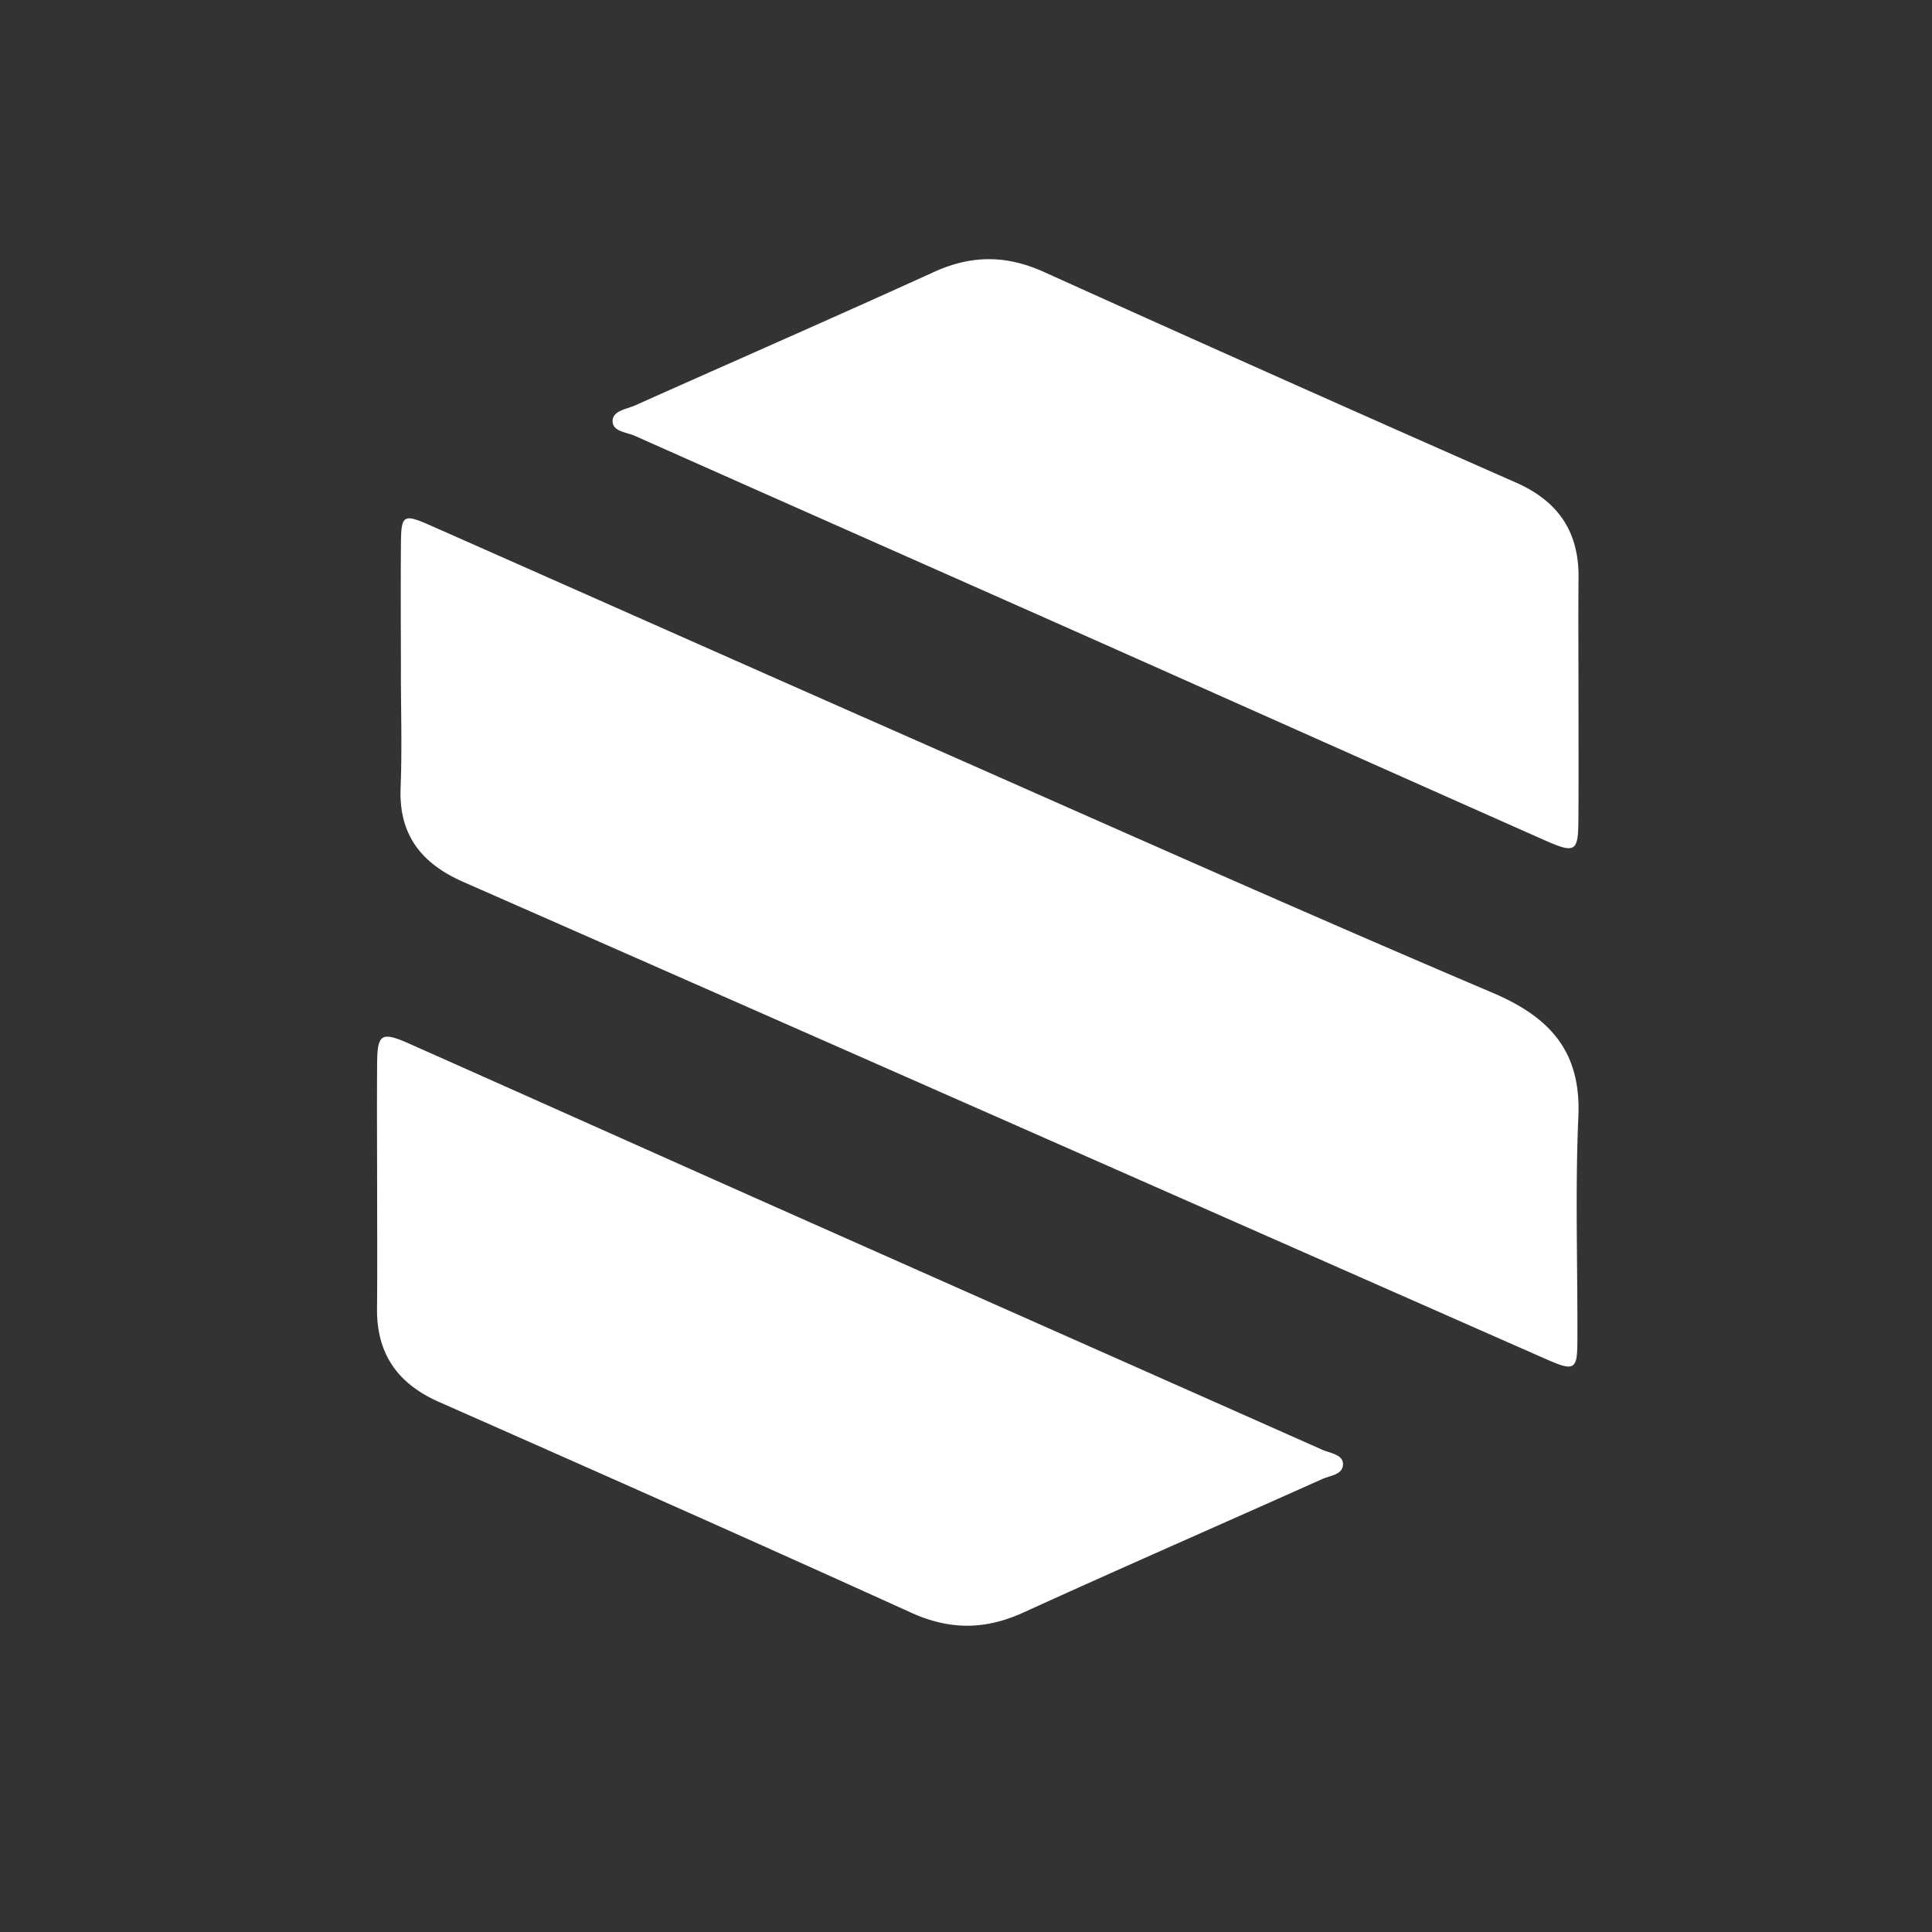 <svg xmlns="http://www.w3.org/2000/svg" width="40" height="40"><rect width="100%" height="100%" fill="#333333" stroke="none"/><path fill="#fff" fill-opacity="0" pointer-events="none" d="M0 0h40v40H0z"/><path d="M7.808 24.583c0 .837.006 1.673-.002 2.509-.009.913.403 1.545 1.281 1.933 3.264 1.442 6.525 2.887 9.773 4.362.804.365 1.535.36 2.328-.001 2.053-.936 4.124-1.839 6.183-2.762.168-.076.456-.092.433-.335-.02-.18-.275-.205-.436-.277-3.757-1.67-7.516-3.335-11.272-5.005-2.542-1.13-5.08-2.269-7.621-3.398-.58-.258-.662-.204-.667.408-.006.855-.001 1.711 0 2.567m24.873-10.17c0-.815-.007-1.63.001-2.446.011-.93-.393-1.58-1.3-1.979a1132.729 1132.729 0 0 1-9.772-4.36c-.78-.352-1.5-.35-2.275.003-2.054.935-4.123 1.839-6.183 2.76-.176.08-.461.108-.469.317-.008.228.286.237.459.314 3.093 1.377 6.19 2.746 9.284 4.12 3.186 1.417 6.369 2.84 9.556 4.254.634.28.693.239.697-.419.006-.854.002-1.708.002-2.563M8.3 13.899c0 .805.026 1.61-.006 2.415-.037.94.398 1.55 1.297 1.945 7.48 3.288 14.954 6.59 22.431 9.886.569.25.634.216.636-.364.008-1.553-.048-3.107.02-4.658.058-1.294-.522-2.035-1.765-2.564-4.058-1.725-8.08-3.525-12.114-5.304-3.296-1.453-6.587-2.917-9.882-4.374-.566-.25-.611-.224-.616.372-.007.883-.002 1.764 0 2.646" fill="#FFF" fill-rule="evenodd"/></svg>